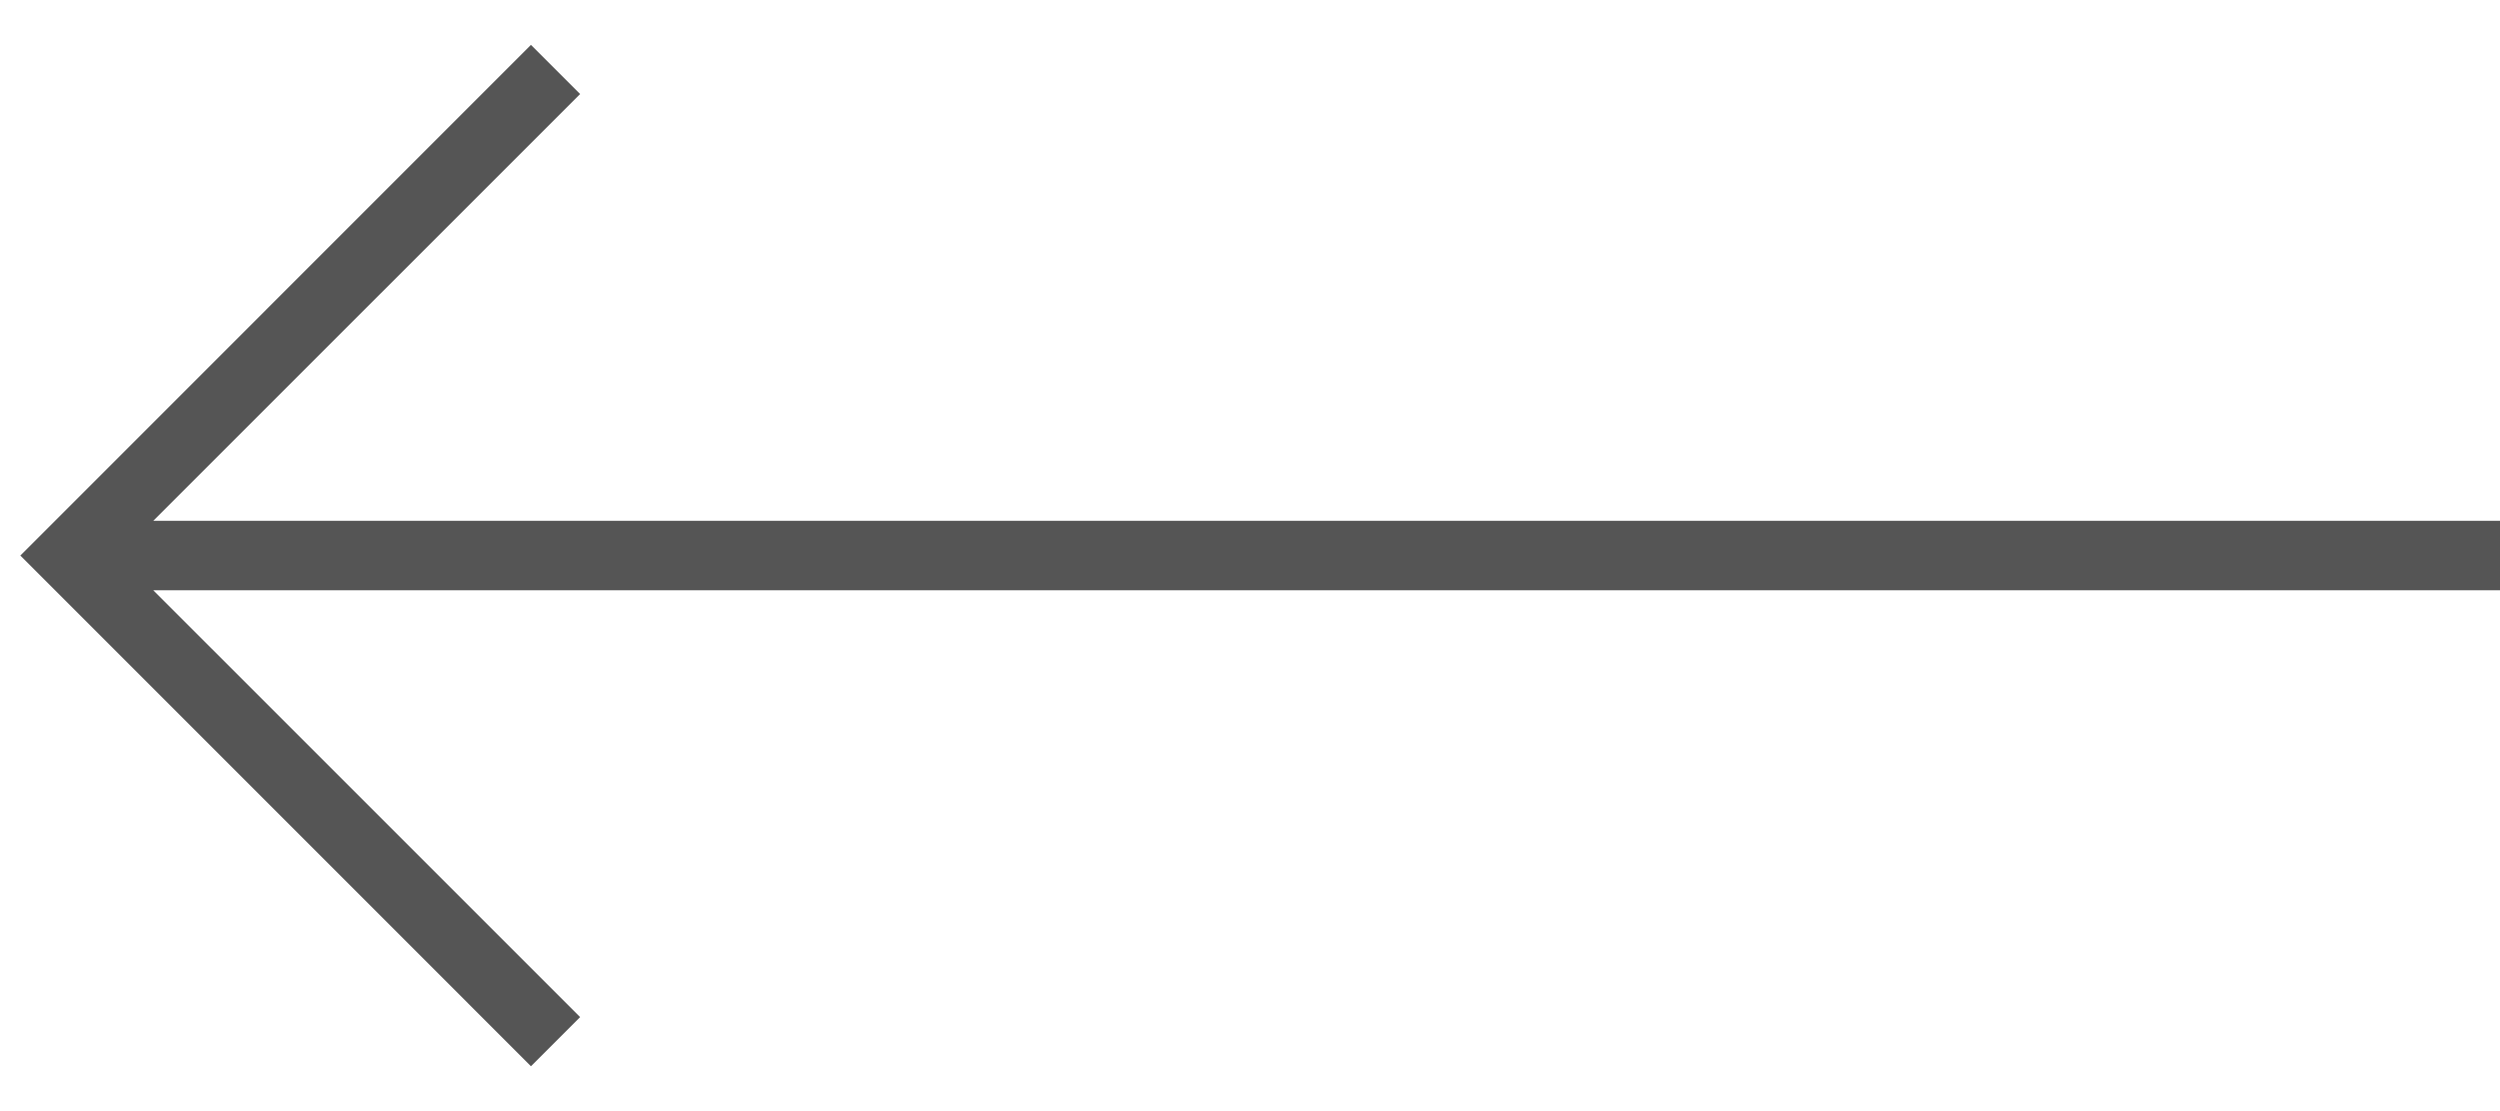 <svg width="36" height="16" viewBox="0 0 36 16" fill="none" xmlns="http://www.w3.org/2000/svg">
<path fill-rule="evenodd" clip-rule="evenodd" d="M7.646 0.646L8.354 1.354L2.207 7.5H36V8.5H2.207L8.354 14.646L7.646 15.354L0.293 8L7.646 0.646Z" fill="#555555"/>
</svg>

